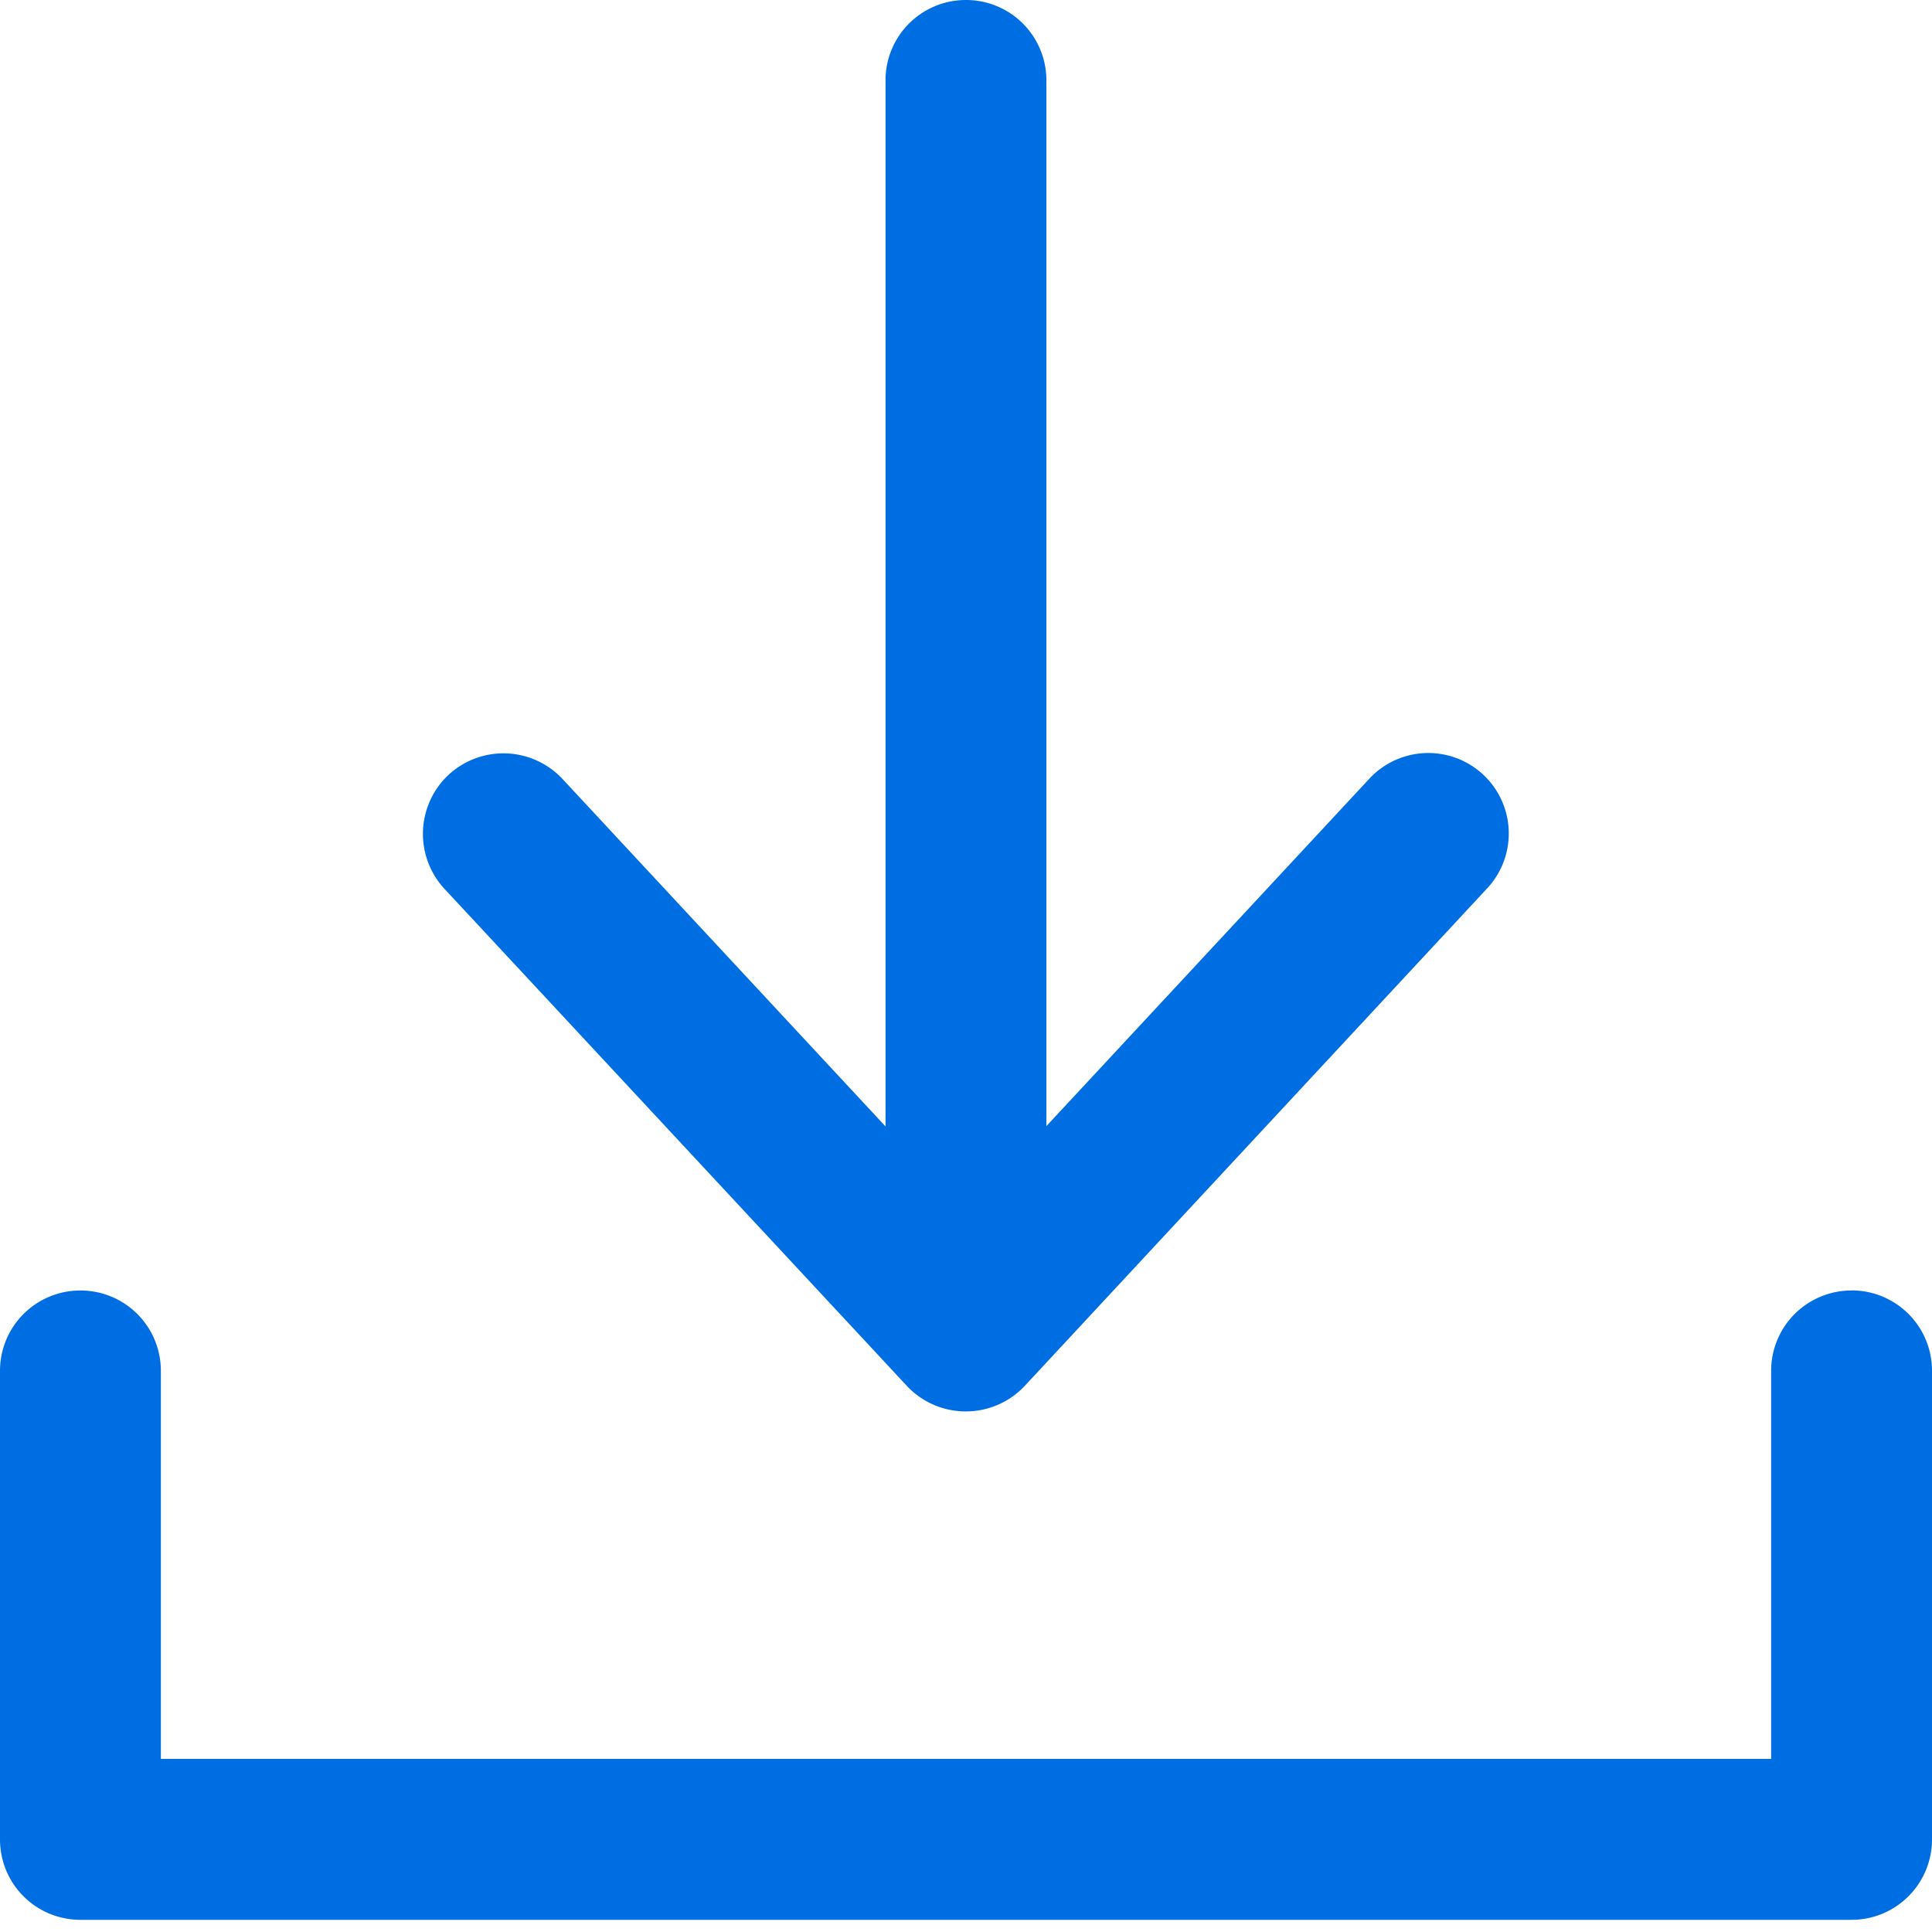 <svg width="23" height="23" viewBox="0 0 23 23" fill="none" xmlns="http://www.w3.org/2000/svg"><path d="M22.042 15.363a.956.956 0 00-.957.958v4.618H1.915v-4.618a.956.956 0 00-.957-.958.956.956 0 00-.958.958v5.576c0 .53.427.958.958.958h21.084c.53 0 .958-.428.958-.958V16.32a.956.956 0 00-.958-.958z" fill="#006EE3"/><path d="M10.796 16.499a.962.962 0 001.403 0l5.506-5.924a.958.958 0 10-1.403-1.305l-3.845 4.136V.958A.956.956 0 0011.5 0a.956.956 0 00-.958.958V13.41L6.698 9.275a.963.963 0 00-1.357-.052.963.963 0 00-.051 1.357l5.506 5.919z" fill="#006EE3"/></svg>